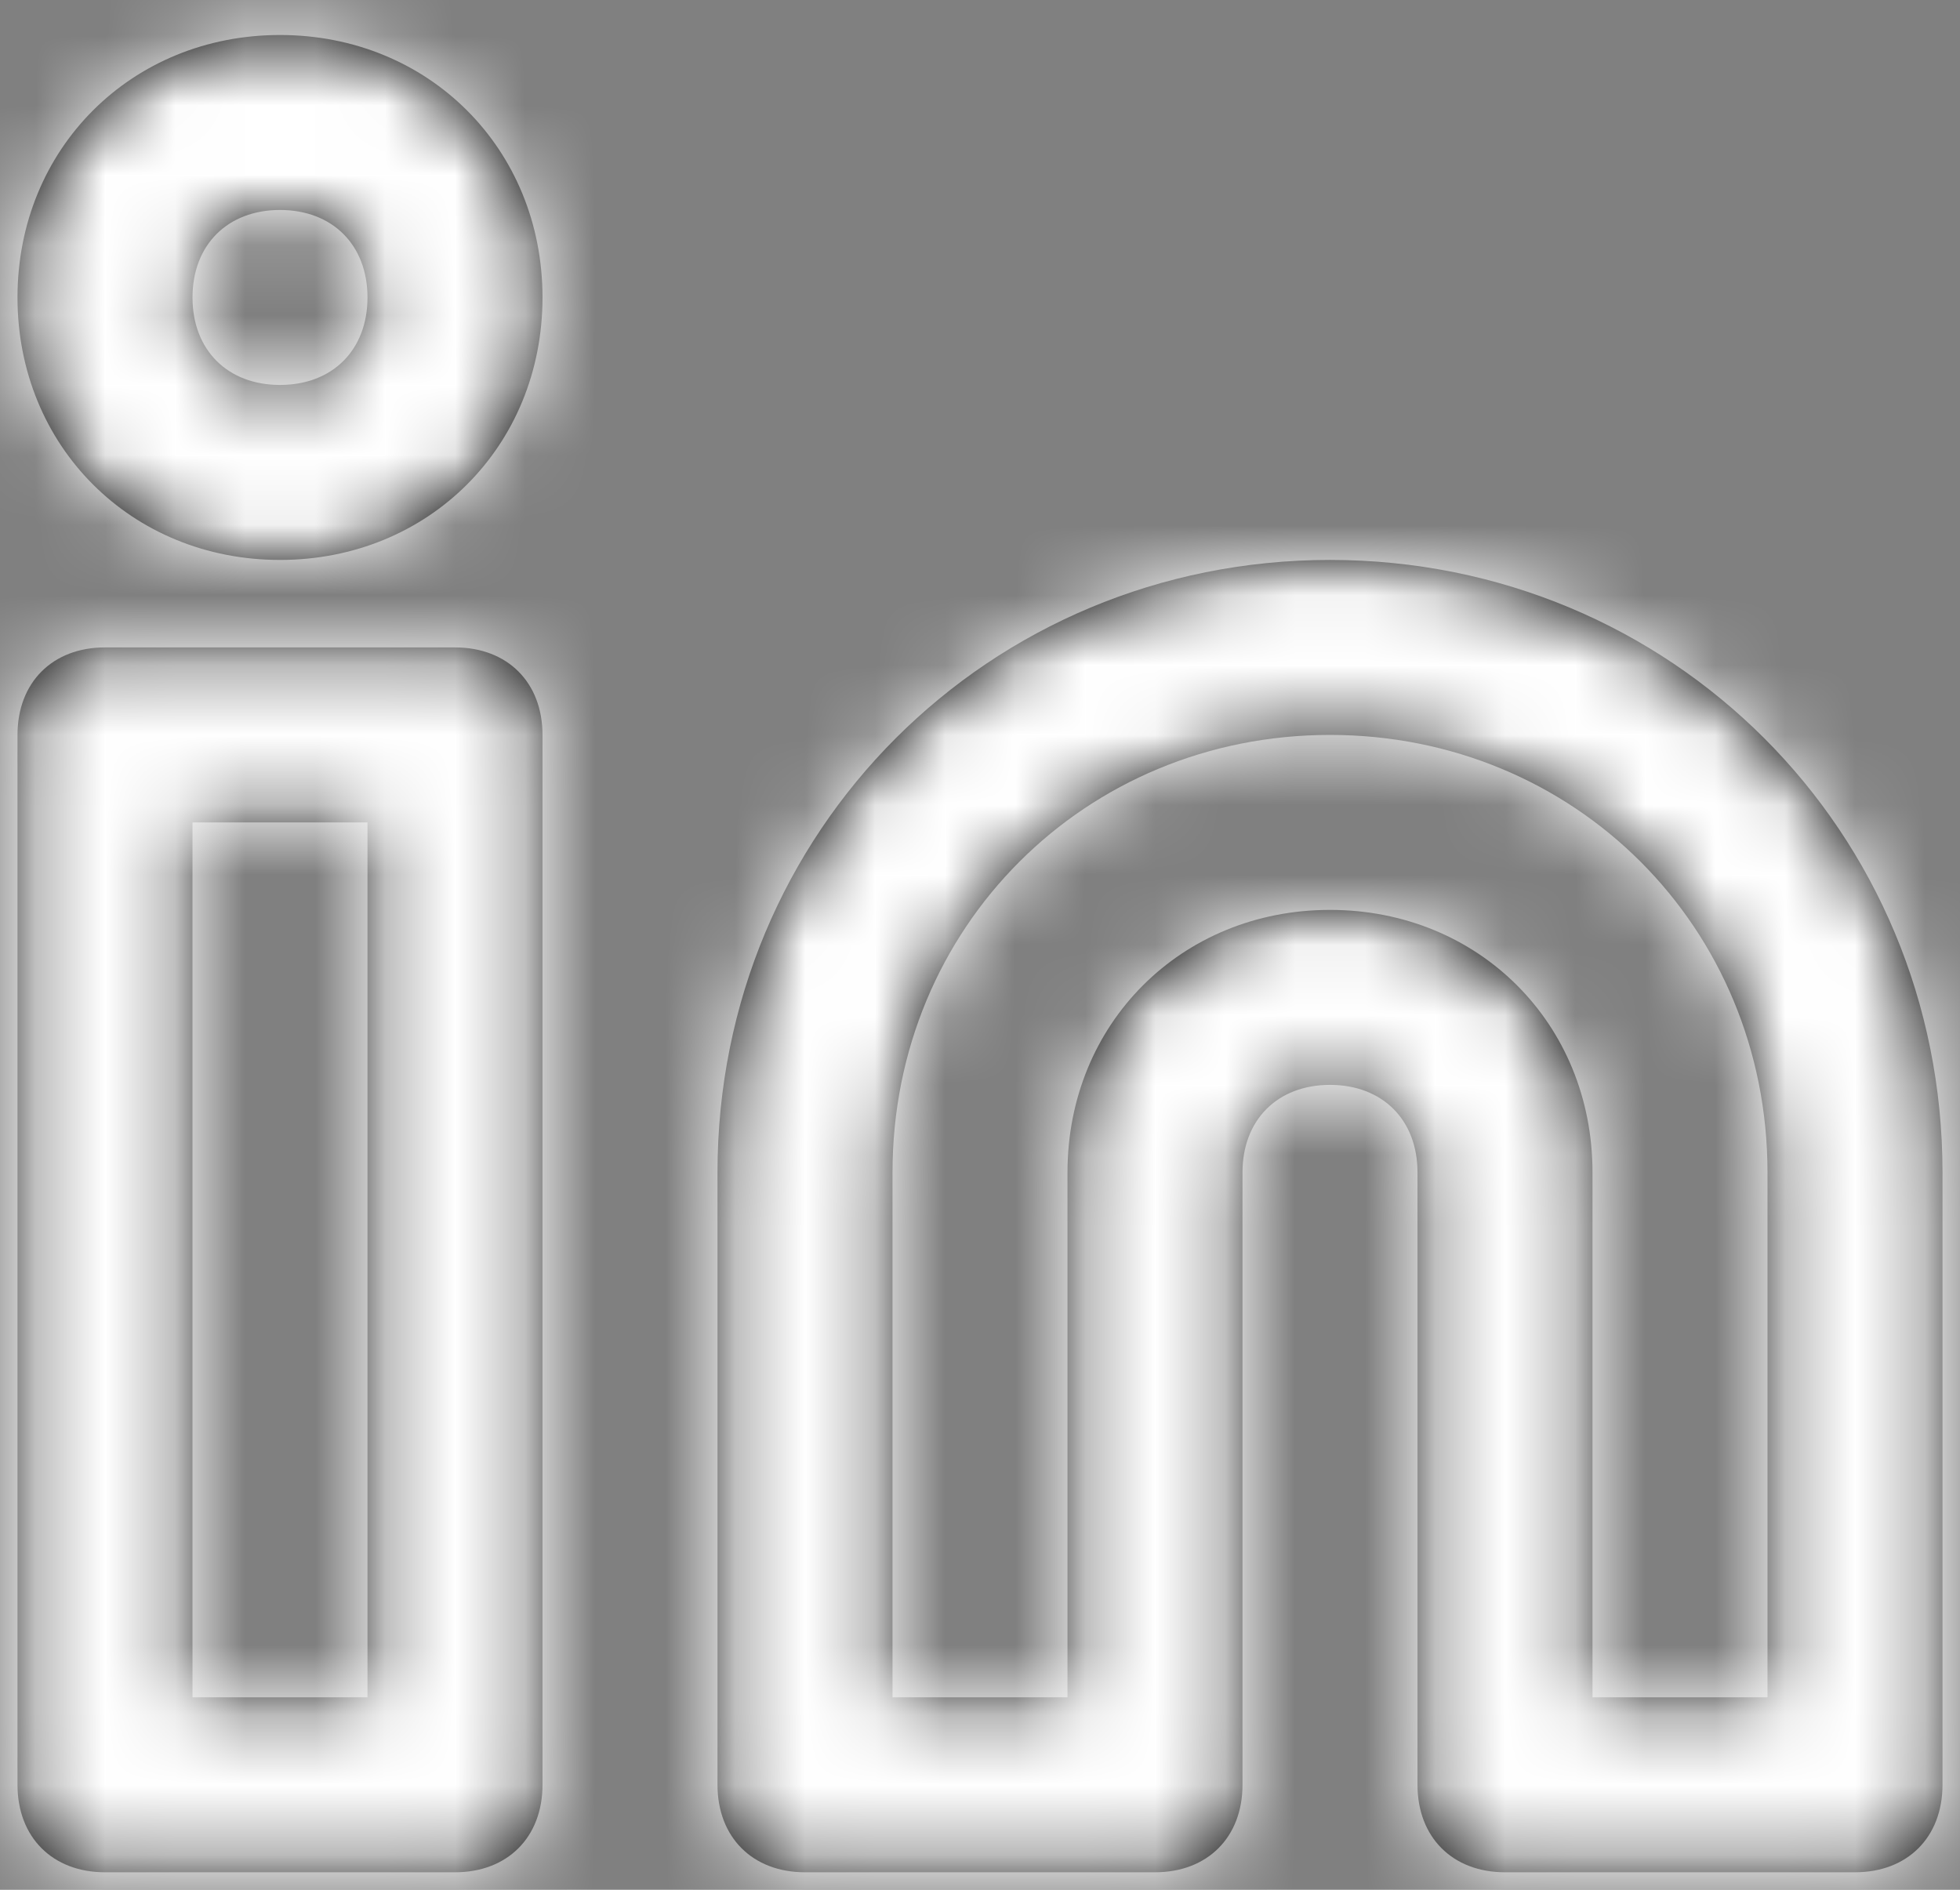 <svg xmlns="http://www.w3.org/2000/svg" xmlns:xlink="http://www.w3.org/1999/xlink" width="28" height="27" viewBox="0 0 28 27">
  <rect x="0" y="0" width="28" height="27" fill="#808080" stroke="none"/>
  <defs>
    <path id="linkedin-a" d="M20,10 C15.125,10 11.25,13.875 11.25,18.75 L11.25,27.5 C11.25,28.25 11.75,28.75 12.5,28.75 L17.5,28.75 C18.25,28.75 18.75,28.25 18.75,27.5 L18.75,18.75 C18.75,18 19.25,17.5 20,17.5 C20.75,17.5 21.25,18 21.25,18.75 L21.25,27.5 C21.25,28.25 21.75,28.75 22.5,28.75 L27.5,28.75 C28.25,28.75 28.75,28.25 28.75,27.5 L28.75,18.75 C28.75,13.875 24.875,10 20,10 Z M26.25,26.25 L23.75,26.25 L23.75,18.75 C23.75,16.625 22.125,15 20,15 C17.875,15 16.25,16.625 16.25,18.75 L16.25,26.25 L13.75,26.25 L13.75,18.75 C13.75,15.25 16.5,12.5 20,12.5 C23.5,12.5 26.25,15.25 26.25,18.75 L26.25,26.25 Z M7.5,11.25 L2.5,11.25 C1.75,11.25 1.25,11.75 1.25,12.5 L1.25,27.5 C1.25,28.25 1.75,28.75 2.5,28.75 L7.5,28.75 C8.25,28.75 8.75,28.25 8.75,27.5 L8.75,12.5 C8.75,11.75 8.25,11.25 7.5,11.25 Z M6.25,26.25 L3.75,26.25 L3.75,13.75 L6.25,13.75 L6.25,26.25 Z M5,2.5 C2.875,2.5 1.25,4.125 1.25,6.25 C1.25,8.375 2.875,10 5,10 C7.125,10 8.75,8.375 8.75,6.25 C8.75,4.125 7.125,2.5 5,2.5 Z M5,7.5 C4.25,7.5 3.75,7 3.75,6.25 C3.75,5.5 4.25,5 5,5 C5.75,5 6.25,5.5 6.25,6.25 C6.25,7 5.75,7.5 5,7.5 Z"/>
  </defs>
  <g fill="none" fill-rule="evenodd" transform="translate(-1 -2)">
    <mask id="linkedin-b" fill="#fff">
      <use xlink:href="#linkedin-a"/>
    </mask>
    <use fill="#000" fill-rule="nonzero" xlink:href="#linkedin-a"/>
    <g fill="#FFF" mask="url(#linkedin-b)">
      <rect width="30" height="30"/>
    </g>
  </g>
</svg>
